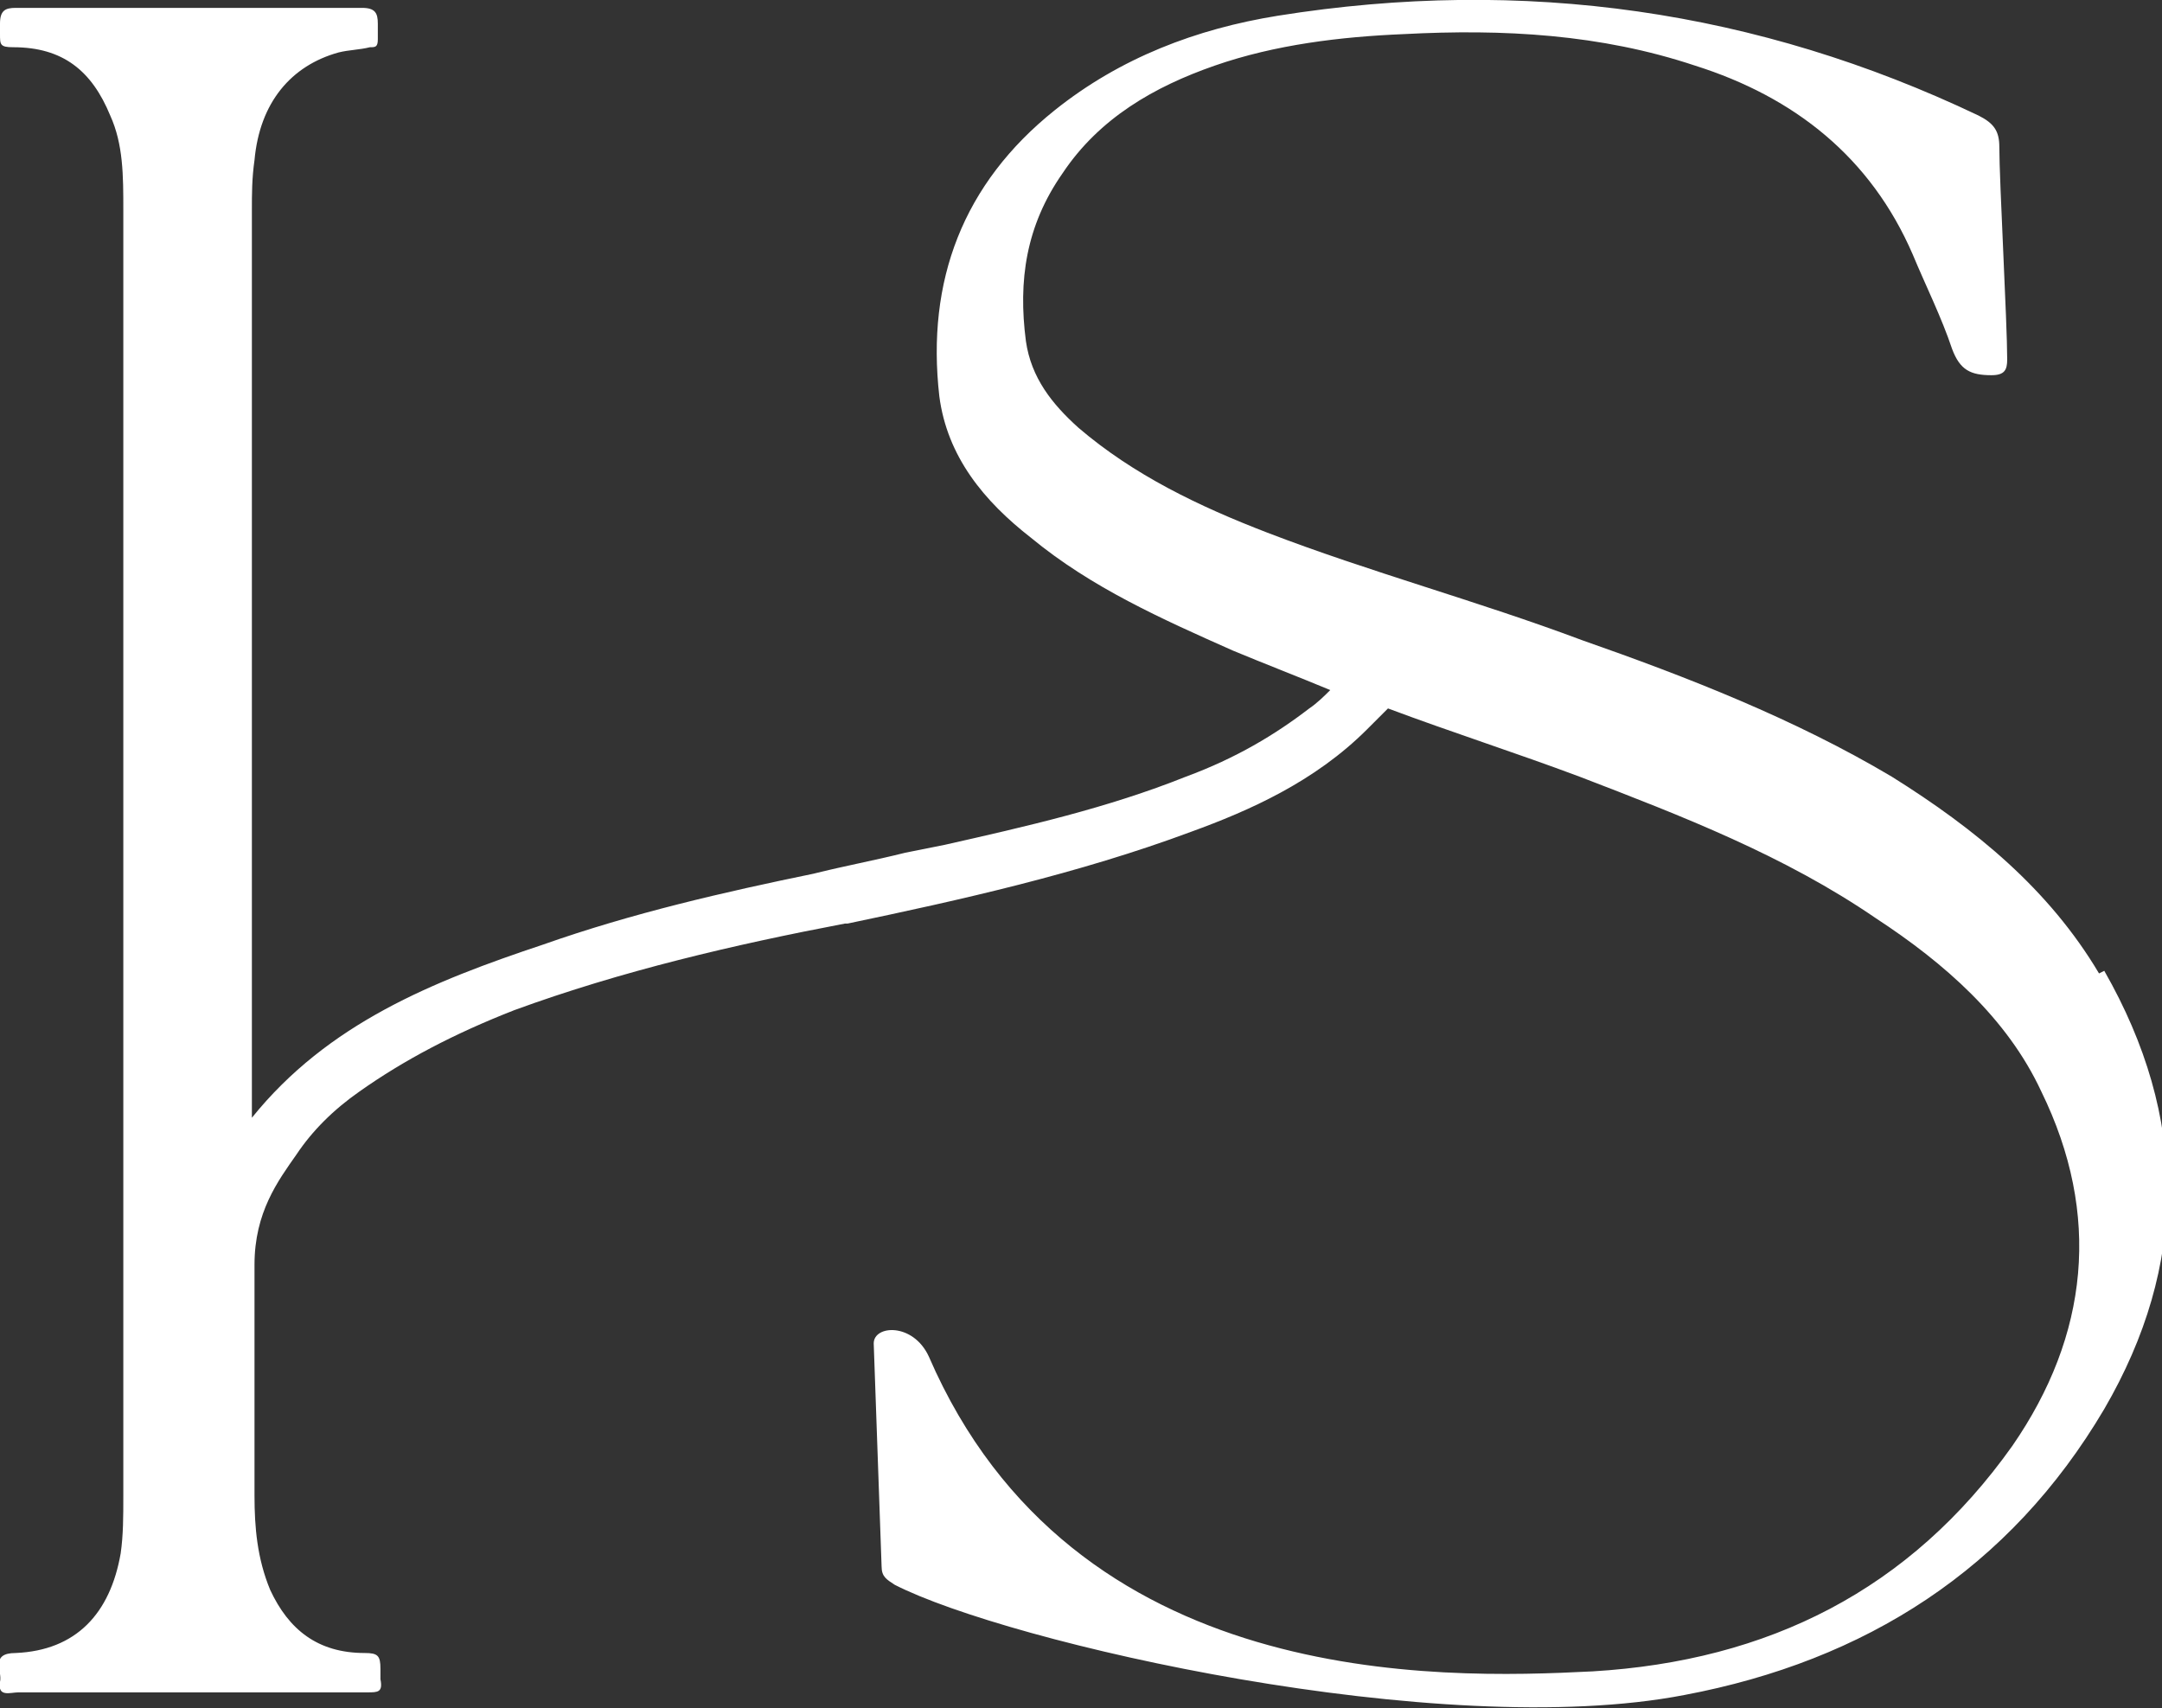 <?xml version="1.0" encoding="UTF-8"?>
<svg id="Capa_2" xmlns="http://www.w3.org/2000/svg" version="1.1" viewBox="0 0 82.4 65.1">
  <rect x="0" y="0" width="82.4" height="65.1" fill="#333333" stroke="none"/>
  <!-- Generator: Adobe Illustrator 29.3.1, SVG Export Plug-In . SVG Version: 2.1.0 Build 151)  -->
  <defs>
    <style>
      .st0 {
        fill: #fff;
      }
    </style>
  </defs>
  <g id="Capa_1-2">
    <path class="st0" d="M80,37.1c-1.9-3.2-4.7-5.5-7.9-7.5-3.7-2.2-7.8-3.8-11.8-5.2-4-1.5-8.1-2.6-12-4.1-2.6-1-5.1-2.2-7.2-4-1-.9-1.8-1.9-2-3.3-.3-2.3,0-4.4,1.4-6.4,1.4-2.1,3.5-3.3,5.8-4.1,2.3-.8,4.8-1.1,7.2-1.2,3.8-.2,7.5,0,11.1,1.2,3.8,1.2,6.7,3.5,8.3,7.2.5,1.2,1.1,2.4,1.5,3.6.3.8.7,1,1.5,1,.5,0,.6-.2.6-.6,0-1.4-.3-6.8-.3-8.1,0-.6-.2-.9-.8-1.2C67,.4,58.1-.9,48.7.6c-3.1.5-6,1.6-8.5,3.6-3.5,2.8-4.9,6.5-4.4,10.9.3,2.3,1.7,4,3.5,5.4,2.3,1.9,5,3.1,7.7,4.3,1.2.5,2.5,1,3.7,1.5-.2.2-.5.5-.8.7-1.3,1-2.8,1.9-4.7,2.6-3,1.2-6.1,1.9-9.2,2.6-.5.1-1,.2-1.5.3-1.2.3-2.3.5-3.5.8-3.4.7-6.9,1.5-10.3,2.7-4.2,1.4-8.2,3-11.1,6.6h0V8h0c0-.6,0-1.2.1-1.9.2-2.2,1.4-3.6,3.2-4.1.4-.1.8-.1,1.2-.2.2,0,.3,0,.3-.3,0-.2,0-.4,0-.6,0-.4-.1-.6-.6-.6H.6c-.4,0-.6.1-.6.6,0,.1,0,.3,0,.4,0,.4,0,.5.5.5,1.9,0,3,.9,3.7,2.6.5,1.1.5,2.3.5,3.6v49c0,.8,0,1.5-.1,2.2-.4,2.3-1.7,3.7-4,3.8-1,0-.5.7-.6,1.1-.1.6.4.4.7.4h13.3c.4,0,.6,0,.5-.5,0-.1,0-.3,0-.4,0-.5-.1-.6-.6-.6-1.8,0-2.9-.9-3.6-2.4-.5-1.2-.6-2.4-.6-3.6,0-2.6,0-5.2,0-7.8,0-.3,0-.7,0-1h0c0-2,.9-3.2,1.6-4.2.6-.9,1.4-1.7,2.4-2.4,1.7-1.2,3.6-2.2,5.9-3.1,4.1-1.5,8.4-2.5,12.6-3.3h.1c4.3-.9,8.8-1.9,13.1-3.5,2.2-.8,4.7-1.9,6.7-3.9.3-.3.5-.5.8-.8,2.4.9,4.9,1.7,7.3,2.6,3.9,1.5,7.8,3,11.3,5.4,2.6,1.7,5,3.8,6.3,6.6,2.3,4.7,1.8,9.3-1.1,13.5-3.9,5.5-9.3,8.2-16,8.6-5.9.3-19.8.7-25.3-12-.6-1.3-2.1-1.2-2.1-.5.1,2.8.2,5.6.3,8.5,0,.4.2.5.5.7,4.3,2.2,20.8,6,30.1,4.2,6.9-1.3,12.4-4.8,16-10.9,3.2-5.5,3.2-11.1,0-16.7h0ZM9.7,45.3v-1.3h0v1.3Z"/>
  </g>
</svg>